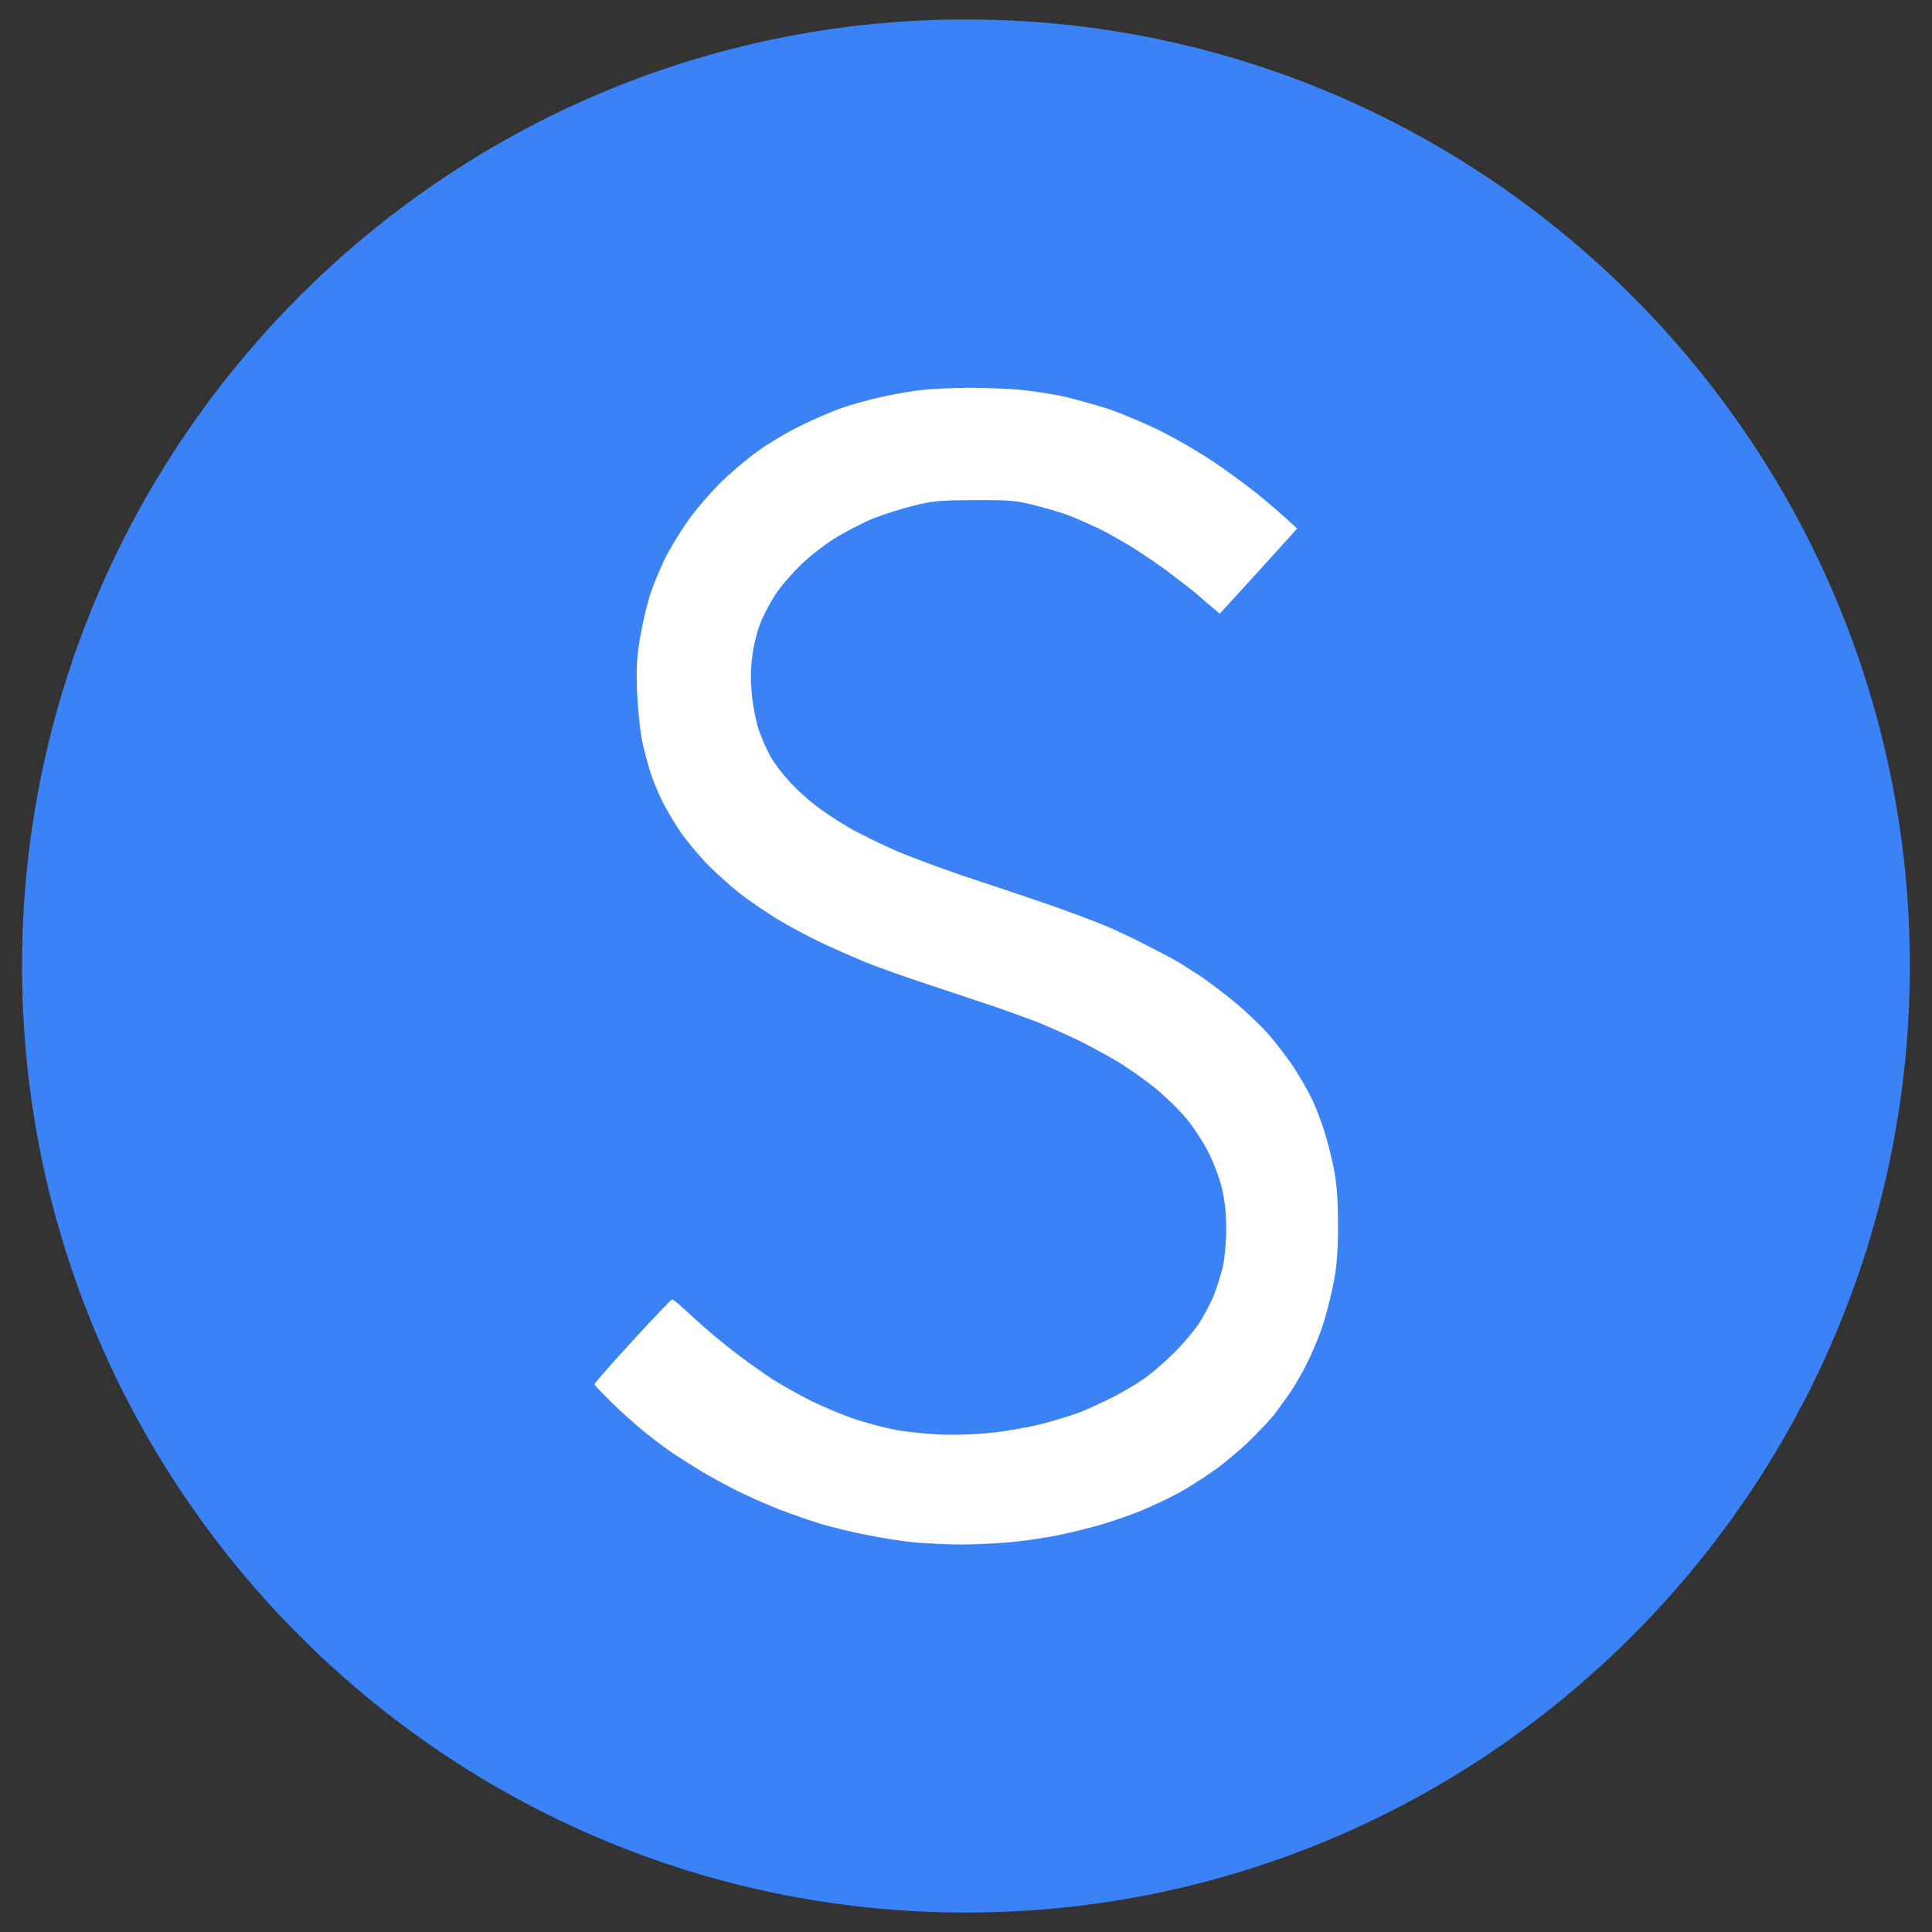 <svg width="32" height="32" viewBox="0 0 32 32" fill="none" xmlns="http://www.w3.org/2000/svg">
<rect x="0" y="0" width="32" height="32" fill="#333333" stroke="none"/>
<path d="M0.365 16C0.365 7.366 7.365 0.322 15.999 0.322C24.633 0.322 31.633 7.366 31.633 16C31.633 24.634 24.633 31.678 15.999 31.678C7.365 31.678 0.365 24.634 0.365 16Z" fill="#3B82F6"/>
<path d="M14.606 6.573C14.825 6.524 15.13 6.472 15.283 6.458C15.436 6.44 15.773 6.426 16.03 6.423C16.287 6.423 16.669 6.437 16.881 6.454C17.093 6.475 17.413 6.524 17.594 6.562C17.774 6.604 18.111 6.695 18.341 6.768C18.57 6.844 18.969 7.012 19.227 7.141C19.487 7.269 19.876 7.499 20.095 7.646C20.314 7.792 20.637 8.029 20.811 8.168C20.984 8.308 21.207 8.496 21.485 8.754L20.925 9.374C20.616 9.712 20.328 10.029 20.203 10.165L20.053 10.039C19.97 9.97 19.866 9.876 19.817 9.834C19.768 9.792 19.581 9.646 19.4 9.51C19.22 9.37 18.914 9.165 18.723 9.046C18.532 8.931 18.288 8.795 18.184 8.747C18.08 8.698 17.899 8.618 17.785 8.569C17.67 8.52 17.406 8.437 17.194 8.384C16.836 8.29 16.767 8.283 16.152 8.283C15.558 8.287 15.457 8.294 15.127 8.377C14.925 8.426 14.637 8.52 14.484 8.579C14.331 8.639 14.064 8.775 13.894 8.876C13.713 8.98 13.456 9.175 13.289 9.332C13.129 9.485 12.928 9.715 12.841 9.851C12.751 9.987 12.639 10.203 12.587 10.339C12.535 10.475 12.476 10.715 12.459 10.879C12.431 11.085 12.431 11.283 12.455 11.524C12.476 11.719 12.528 11.98 12.577 12.116C12.626 12.252 12.712 12.447 12.775 12.551C12.834 12.656 12.98 12.844 13.095 12.966C13.209 13.088 13.411 13.273 13.546 13.37C13.682 13.471 13.915 13.624 14.067 13.711C14.22 13.802 14.582 13.976 14.866 14.102C15.155 14.224 15.732 14.436 16.152 14.572C16.572 14.711 17.173 14.913 17.489 15.025C17.805 15.136 18.17 15.276 18.306 15.332C18.441 15.387 18.744 15.53 18.983 15.652C19.223 15.774 19.48 15.91 19.556 15.959C19.633 16.007 19.782 16.105 19.887 16.171C19.991 16.241 20.234 16.422 20.422 16.575C20.613 16.729 20.877 16.98 21.012 17.133C21.144 17.286 21.335 17.537 21.436 17.69C21.533 17.843 21.662 18.063 21.717 18.178C21.776 18.293 21.87 18.537 21.929 18.718C21.988 18.899 22.065 19.206 22.1 19.397C22.145 19.645 22.162 19.91 22.162 20.321C22.159 20.77 22.141 20.979 22.082 21.279C22.041 21.488 21.961 21.801 21.902 21.976C21.843 22.15 21.728 22.422 21.645 22.585C21.565 22.749 21.436 22.968 21.363 23.073C21.29 23.178 21.179 23.334 21.11 23.422C21.043 23.509 20.859 23.704 20.703 23.857C20.547 24.01 20.279 24.237 20.109 24.355C19.939 24.477 19.675 24.644 19.522 24.728C19.369 24.812 19.087 24.944 18.896 25.024C18.705 25.101 18.386 25.212 18.184 25.268C17.983 25.324 17.656 25.404 17.455 25.442C17.253 25.48 16.92 25.526 16.708 25.547C16.496 25.564 16.145 25.582 15.926 25.582C15.707 25.582 15.356 25.564 15.144 25.547C14.932 25.526 14.575 25.47 14.345 25.421C14.116 25.376 13.786 25.296 13.616 25.247C13.445 25.195 13.122 25.083 12.903 25C12.685 24.913 12.372 24.773 12.209 24.693C12.045 24.61 11.788 24.47 11.635 24.38C11.483 24.289 11.264 24.15 11.149 24.073C11.034 23.996 10.822 23.836 10.68 23.721C10.538 23.606 10.291 23.387 10.131 23.23C9.975 23.076 9.846 22.941 9.846 22.927C9.846 22.909 10.128 22.589 10.475 22.212C10.819 21.833 11.118 21.523 11.132 21.523C11.149 21.523 11.236 21.592 11.33 21.679C11.42 21.767 11.604 21.93 11.74 22.049C11.875 22.164 12.108 22.352 12.261 22.467C12.414 22.582 12.657 22.753 12.799 22.847C12.942 22.937 13.23 23.101 13.442 23.206C13.654 23.31 13.98 23.446 14.172 23.509C14.363 23.571 14.651 23.648 14.814 23.679C14.978 23.711 15.297 23.745 15.527 23.759C15.77 23.77 16.124 23.763 16.378 23.735C16.617 23.714 16.993 23.648 17.212 23.596C17.43 23.54 17.719 23.453 17.854 23.404C17.99 23.352 18.236 23.24 18.41 23.153C18.584 23.066 18.823 22.923 18.948 22.836C19.074 22.749 19.303 22.55 19.456 22.397C19.612 22.24 19.796 22.021 19.869 21.906C19.942 21.791 20.046 21.592 20.102 21.463C20.154 21.331 20.224 21.111 20.255 20.976C20.286 20.829 20.31 20.561 20.31 20.355C20.31 20.098 20.29 19.896 20.237 19.676C20.192 19.491 20.095 19.241 20.005 19.066C19.921 18.903 19.758 18.655 19.643 18.519C19.529 18.38 19.289 18.15 19.115 18.007C18.938 17.868 18.674 17.683 18.532 17.596C18.389 17.509 18.111 17.359 17.917 17.258C17.719 17.161 17.406 17.021 17.222 16.945C17.034 16.872 16.669 16.739 16.412 16.652C16.155 16.565 15.669 16.405 15.335 16.293C15.002 16.185 14.557 16.025 14.345 15.941C14.133 15.854 13.793 15.704 13.581 15.603C13.369 15.502 13.049 15.328 12.869 15.22C12.688 15.109 12.424 14.927 12.282 14.819C12.139 14.711 11.893 14.492 11.729 14.328C11.569 14.164 11.354 13.907 11.253 13.753C11.152 13.6 11.027 13.387 10.975 13.283C10.923 13.178 10.84 12.983 10.791 12.847C10.746 12.711 10.677 12.461 10.638 12.29C10.604 12.116 10.565 11.75 10.552 11.471C10.538 11.053 10.545 10.893 10.604 10.548C10.642 10.318 10.718 10.004 10.767 9.851C10.819 9.698 10.927 9.43 11.01 9.259C11.094 9.088 11.271 8.799 11.399 8.618C11.528 8.437 11.768 8.158 11.931 7.998C12.094 7.837 12.368 7.604 12.539 7.482C12.709 7.357 13.022 7.168 13.234 7.064C13.445 6.959 13.748 6.827 13.911 6.768C14.074 6.709 14.387 6.621 14.606 6.573Z" fill="white"/>
</svg>
